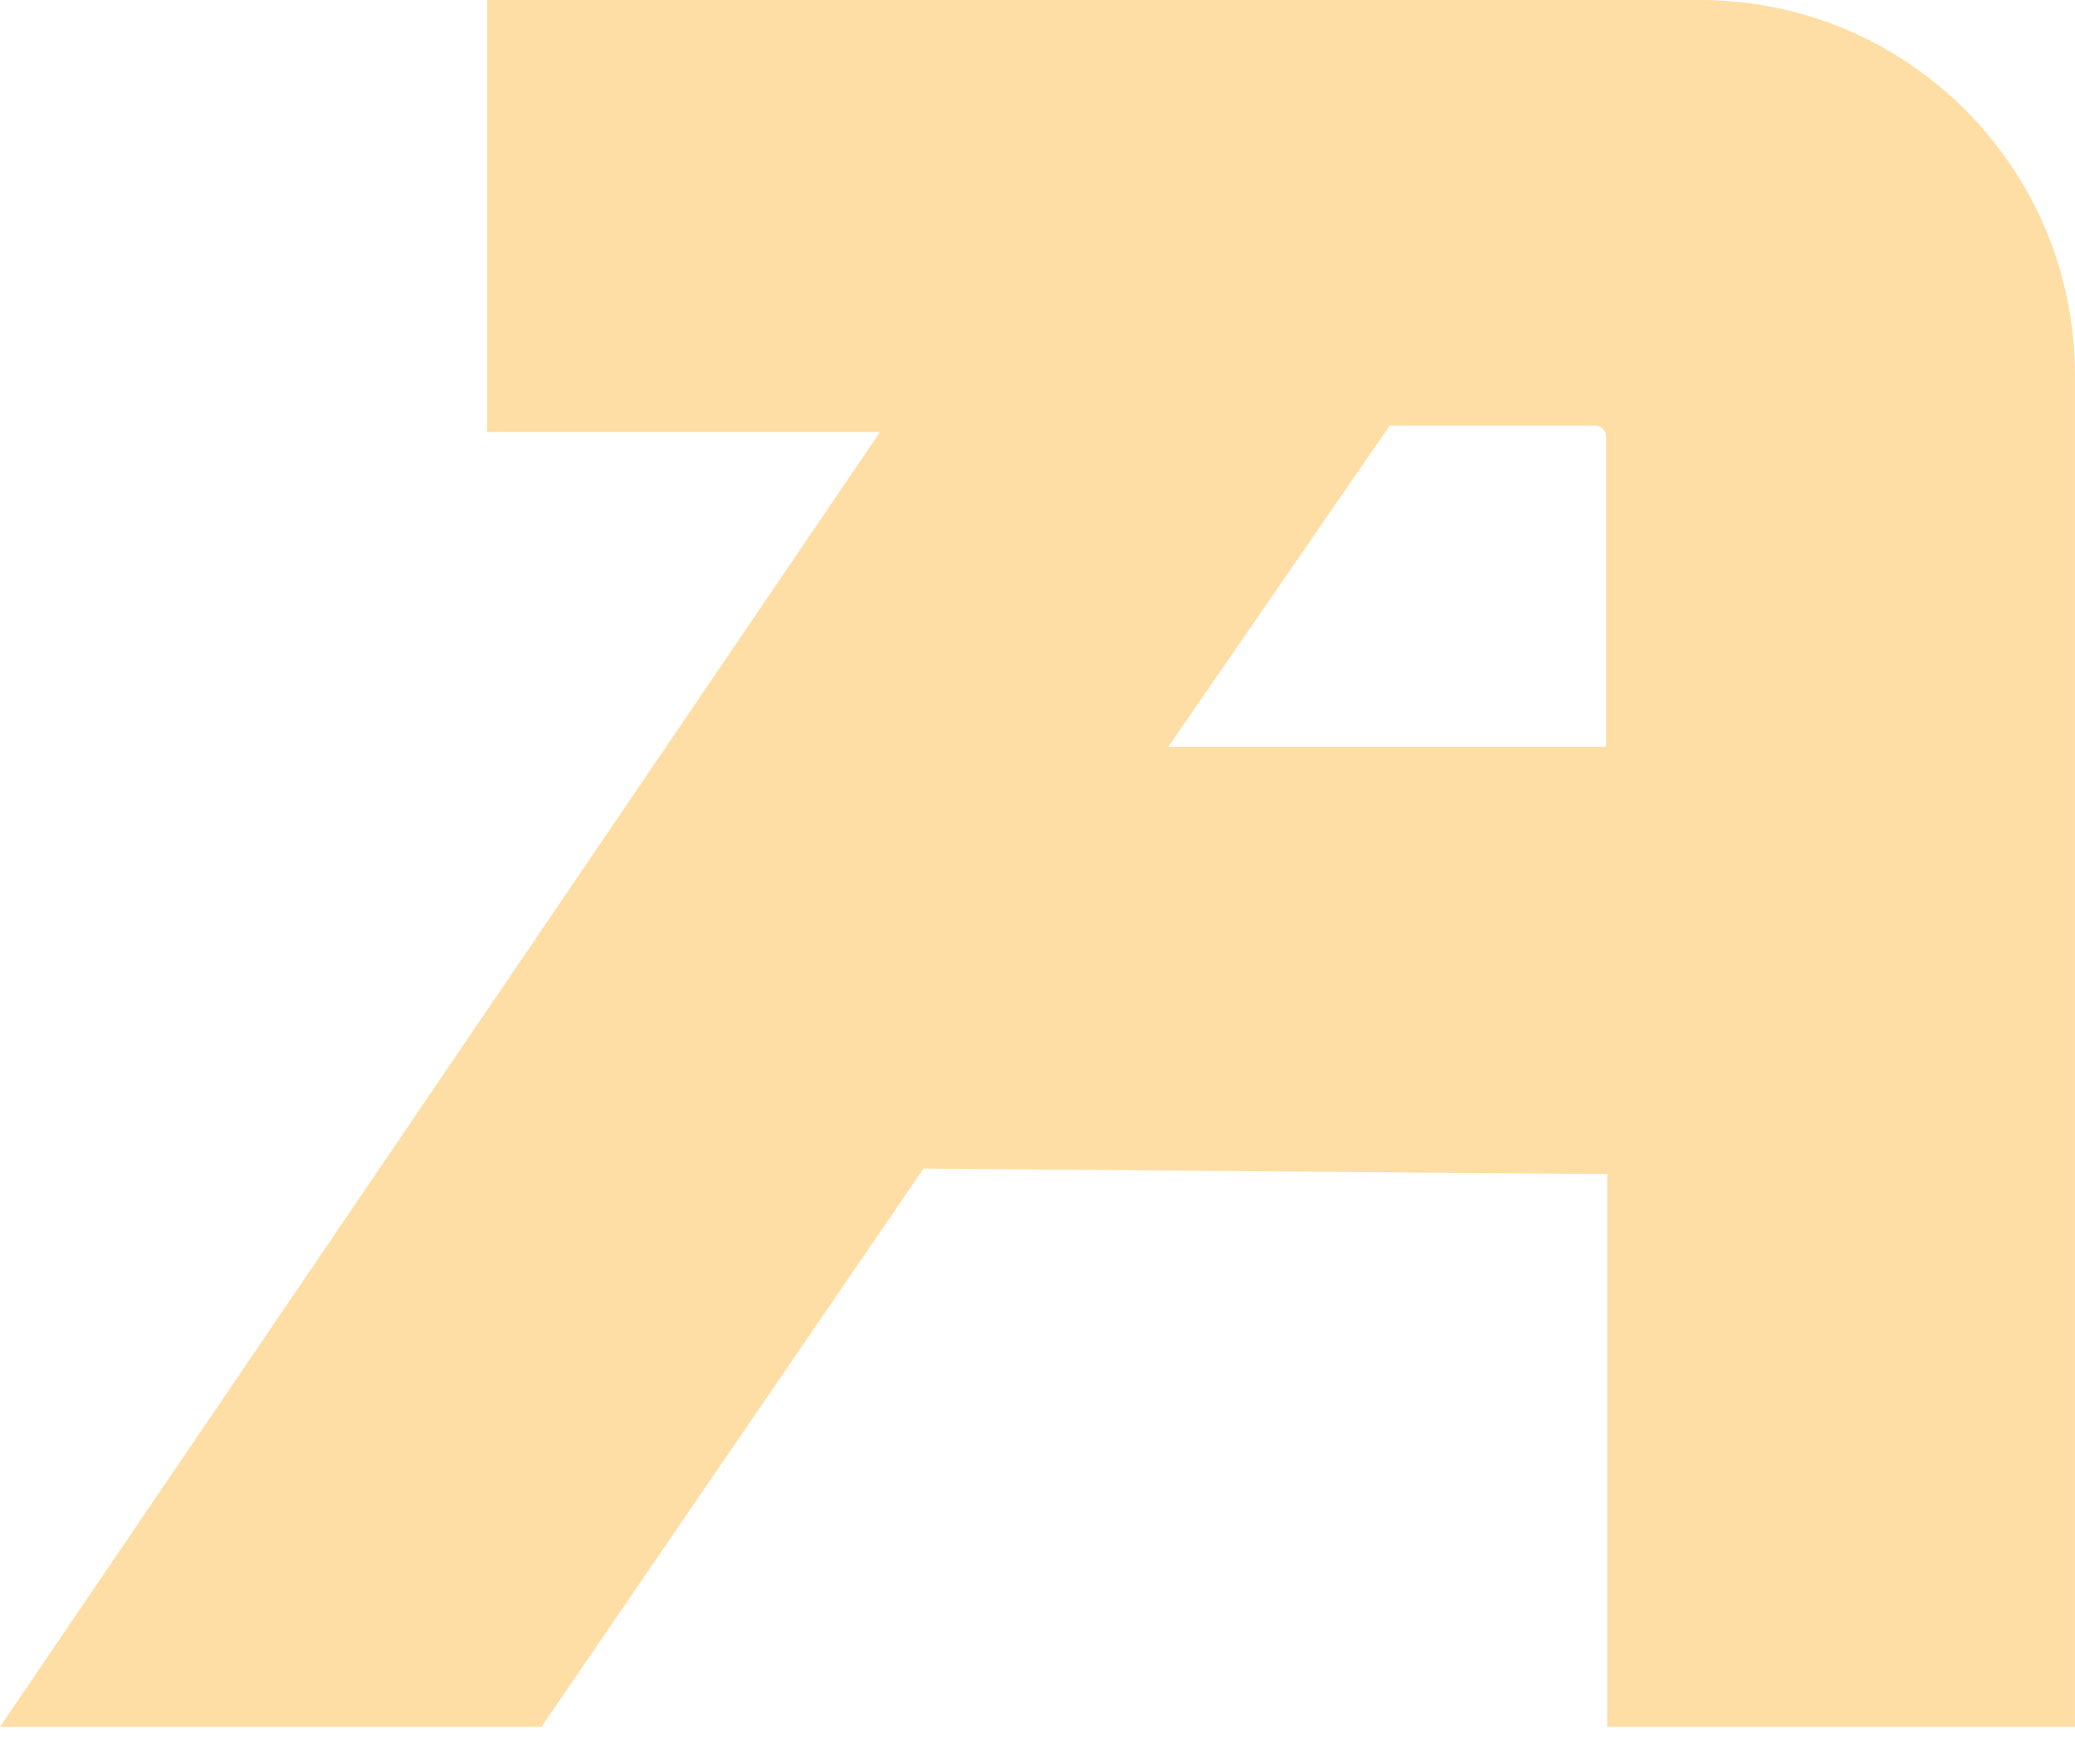 <svg width="40" height="34" viewBox="0 0 40 34" fill="none" xmlns="http://www.w3.org/2000/svg">
<path d="M32.773 0C36.764 0 39.999 3.235 39.999 7.226V33.283H30.983V22.63L17.803 22.524L10.438 33.283H0L16.963 8.329H9.39V0H32.773ZM22.521 14.395H30.962V8.422C30.962 8.301 30.864 8.203 30.743 8.203H26.789L22.521 14.395ZM31.605 8.277C31.613 8.324 31.619 8.373 31.619 8.422C31.619 8.373 31.613 8.324 31.605 8.277Z" fill="#FFDEA5"/>
</svg>
